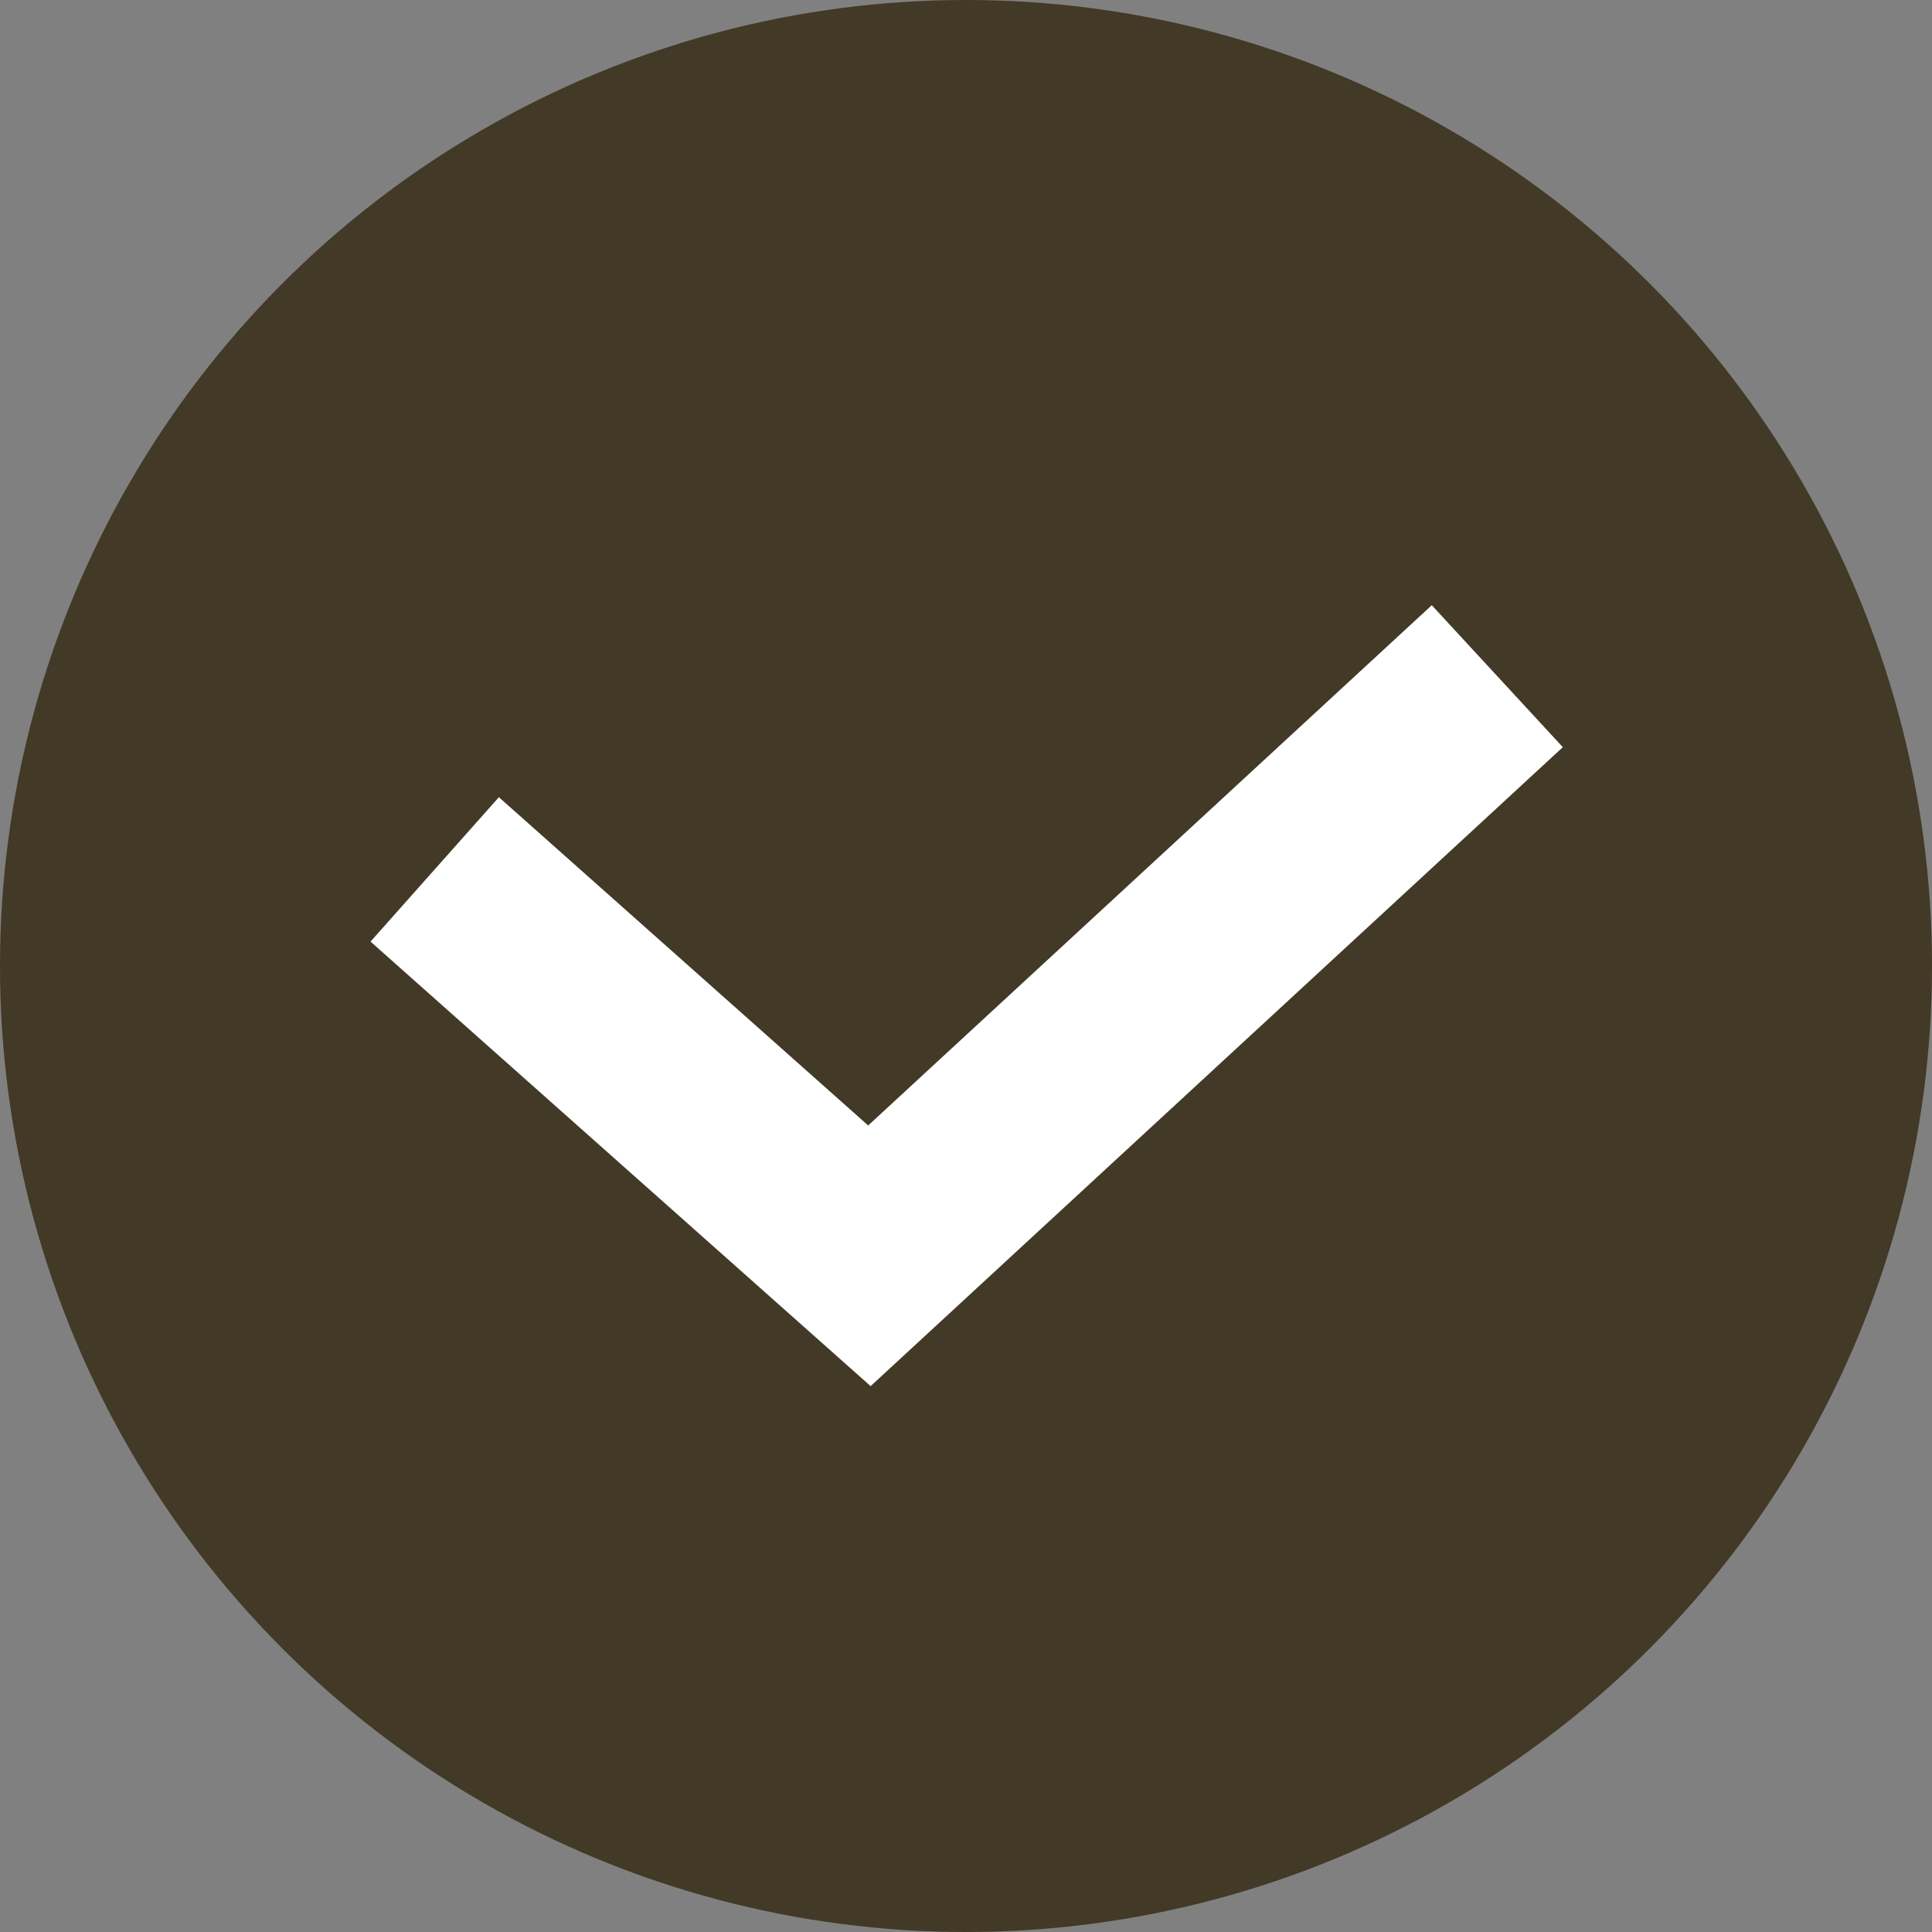<?xml version="1.0" encoding="UTF-8"?> <svg xmlns="http://www.w3.org/2000/svg" version="1.1" viewBox="0 0 20 20"><rect x="0" y="0" width="20" height="20" fill="#808080" stroke="none"/><defs><style> .cls-1 { fill: #423926; } .cls-2 { fill: none; stroke: #fff; stroke-width: 2px; } </style></defs><g><g id="_Слой_1"><circle class="cls-1" cx="10" cy="10" r="10"></circle><path class="cls-2" d="M4.5,9l4.5,4,6.5-6"></path></g></g></svg> 